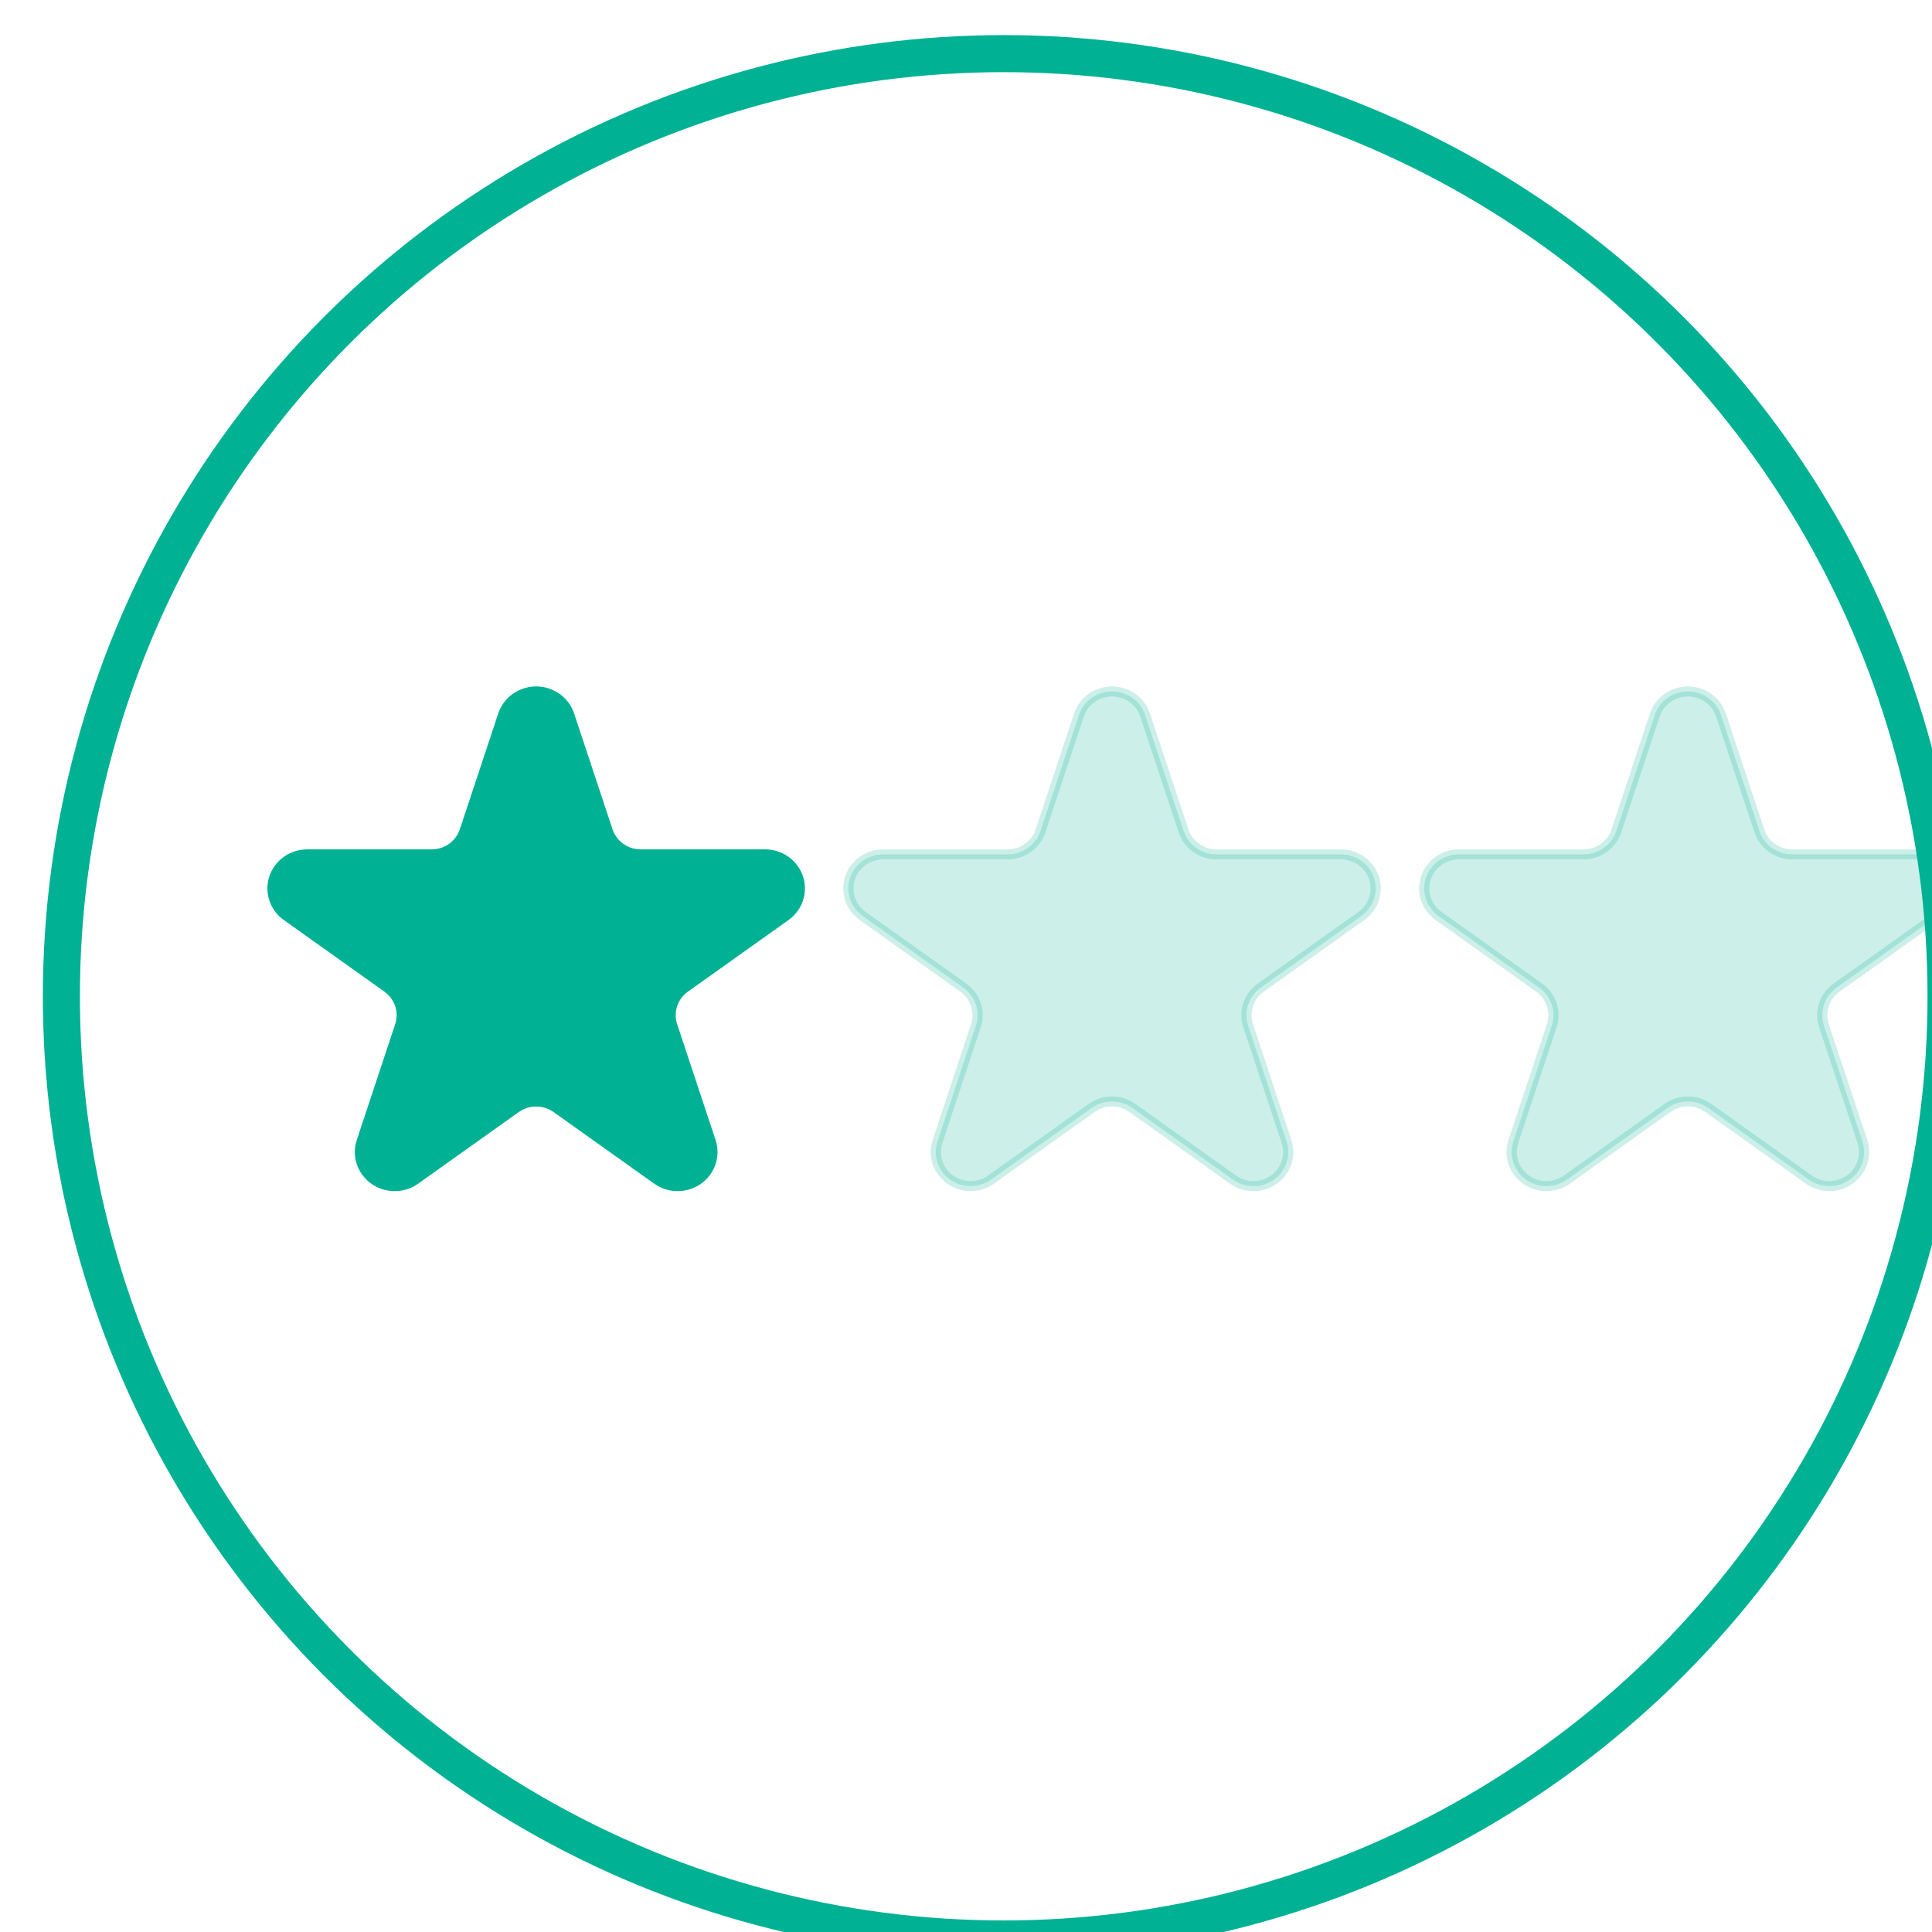 <svg xmlns="http://www.w3.org/2000/svg" xmlns:xlink="http://www.w3.org/1999/xlink" xmlns:serif="http://www.serif.com/" width="100%" height="100%" viewBox="0 0 80 80" xml:space="preserve" style="fill-rule:evenodd;clip-rule:evenodd;stroke-linecap:round;stroke-linejoin:round;stroke-miterlimit:1.5;">    <g transform="matrix(1,0,0,1,-48.236,-291.236)">        <g transform="matrix(2.04,0,0,1,0,231)">            <g transform="matrix(2.783,0,0,2.781,8465.79,-982.137)">                <g transform="matrix(0.237,0,0,0.484,-4282.86,-237.61)">                    <circle cx="5302.58" cy="1296" r="29" style="fill:none;stroke:rgb(0,177,147);stroke-width:1.14px;"></circle>                </g>                <g>                    <g transform="matrix(0.014,0,0,0.028,-3108.81,309.24)">                        <path d="M5943.59,2722.33C5946.01,2714.87 5952.97,2709.82 5960.81,2709.82C5968.66,2709.82 5975.61,2714.87 5978.04,2722.33C5985.41,2745.03 5993.39,2769.56 5998.06,2783.94C6000.48,2791.41 6007.44,2796.46 6015.28,2796.46C6030.4,2796.46 6056.2,2796.46 6080.06,2796.46C6087.91,2796.46 6094.86,2801.51 6097.29,2808.97C6099.71,2816.44 6097.06,2824.61 6090.71,2829.22C6071.41,2843.25 6050.53,2858.41 6038.3,2867.3C6031.95,2871.91 6029.3,2880.09 6031.72,2887.55C6036.39,2901.93 6044.37,2926.47 6051.74,2949.16C6054.16,2956.62 6051.51,2964.8 6045.16,2969.41C6038.81,2974.02 6030.22,2974.02 6023.87,2969.41C6004.56,2955.39 5983.69,2940.22 5971.46,2931.33C5965.11,2926.72 5956.52,2926.72 5950.17,2931.33C5937.94,2940.22 5917.06,2955.39 5897.76,2969.41C5891.41,2974.02 5882.82,2974.02 5876.47,2969.41C5870.12,2964.8 5867.46,2956.62 5869.89,2949.16C5877.26,2926.47 5885.23,2901.93 5889.9,2887.55C5892.33,2880.09 5889.67,2871.91 5883.32,2867.3C5871.09,2858.41 5850.22,2843.25 5830.92,2829.22C5824.57,2824.61 5821.91,2816.44 5824.34,2808.97C5826.76,2801.51 5833.72,2796.46 5841.56,2796.46C5865.42,2796.46 5891.23,2796.46 5906.34,2796.46C5914.19,2796.46 5921.15,2791.41 5923.57,2783.94C5928.24,2769.56 5936.21,2745.03 5943.59,2722.33Z" style="fill:rgb(0,177,147);fill-opacity:0.2;stroke:rgb(0,177,147);stroke-opacity:0.2;stroke-width:5.33px;"></path>                    </g>                    <g transform="matrix(0.014,0,0,0.028,-3104.61,309.24)">                        <path d="M5943.59,2722.33C5946.01,2714.87 5952.97,2709.82 5960.81,2709.82C5968.66,2709.82 5975.61,2714.87 5978.04,2722.33C5985.41,2745.03 5993.39,2769.56 5998.06,2783.94C6000.48,2791.41 6007.44,2796.46 6015.28,2796.46C6030.4,2796.46 6056.2,2796.46 6080.06,2796.46C6087.91,2796.46 6094.86,2801.51 6097.29,2808.97C6099.71,2816.44 6097.06,2824.61 6090.71,2829.22C6071.41,2843.25 6050.53,2858.41 6038.3,2867.3C6031.95,2871.91 6029.3,2880.09 6031.72,2887.55C6036.39,2901.93 6044.37,2926.47 6051.74,2949.16C6054.16,2956.62 6051.51,2964.8 6045.16,2969.41C6038.81,2974.02 6030.22,2974.02 6023.87,2969.41C6004.56,2955.39 5983.69,2940.22 5971.46,2931.33C5965.11,2926.72 5956.52,2926.72 5950.17,2931.33C5937.94,2940.22 5917.06,2955.39 5897.76,2969.41C5891.41,2974.02 5882.82,2974.02 5876.47,2969.41C5870.12,2964.8 5867.46,2956.62 5869.89,2949.16C5877.26,2926.47 5885.23,2901.93 5889.9,2887.55C5892.33,2880.09 5889.67,2871.91 5883.32,2867.3C5871.09,2858.41 5850.22,2843.25 5830.92,2829.22C5824.57,2824.61 5821.91,2816.44 5824.34,2808.97C5826.76,2801.51 5833.72,2796.46 5841.56,2796.46C5865.42,2796.46 5891.23,2796.46 5906.34,2796.46C5914.19,2796.46 5921.15,2791.41 5923.57,2783.94C5928.24,2769.56 5936.21,2745.03 5943.59,2722.33Z" style="fill:rgb(0,177,147);fill-opacity:0.2;stroke:rgb(0,177,147);stroke-opacity:0.2;stroke-width:5.33px;"></path>                    </g>                    <g transform="matrix(0.014,0,0,0.028,-3113.01,309.24)">                        <path d="M5943.59,2722.33C5946.01,2714.87 5952.97,2709.82 5960.81,2709.82C5968.66,2709.82 5975.61,2714.87 5978.04,2722.33C5985.41,2745.03 5993.39,2769.56 5998.06,2783.94C6000.48,2791.41 6007.44,2796.46 6015.28,2796.46C6030.4,2796.46 6056.2,2796.46 6080.06,2796.46C6087.91,2796.46 6094.86,2801.51 6097.29,2808.97C6099.71,2816.44 6097.06,2824.61 6090.71,2829.22C6071.41,2843.25 6050.53,2858.41 6038.3,2867.3C6031.95,2871.91 6029.3,2880.09 6031.72,2887.55C6036.39,2901.93 6044.37,2926.47 6051.74,2949.16C6054.16,2956.62 6051.51,2964.8 6045.16,2969.41C6038.81,2974.02 6030.22,2974.02 6023.87,2969.41C6004.56,2955.39 5983.69,2940.22 5971.46,2931.33C5965.11,2926.72 5956.52,2926.72 5950.17,2931.33C5937.94,2940.22 5917.06,2955.39 5897.76,2969.41C5891.41,2974.02 5882.82,2974.02 5876.47,2969.41C5870.12,2964.8 5867.46,2956.62 5869.89,2949.16C5877.26,2926.47 5885.23,2901.93 5889.9,2887.55C5892.33,2880.09 5889.67,2871.91 5883.32,2867.3C5871.09,2858.41 5850.22,2843.25 5830.92,2829.22C5824.57,2824.61 5821.91,2816.44 5824.34,2808.97C5826.76,2801.51 5833.72,2796.46 5841.56,2796.46C5865.42,2796.46 5891.23,2796.46 5906.34,2796.46C5914.19,2796.46 5921.15,2791.41 5923.57,2783.94C5928.24,2769.56 5936.21,2745.03 5943.59,2722.33Z" style="fill:rgb(0,177,147);stroke:rgb(0,177,147);stroke-width:5.33px;"></path>                    </g>                </g>            </g>        </g>    </g></svg>